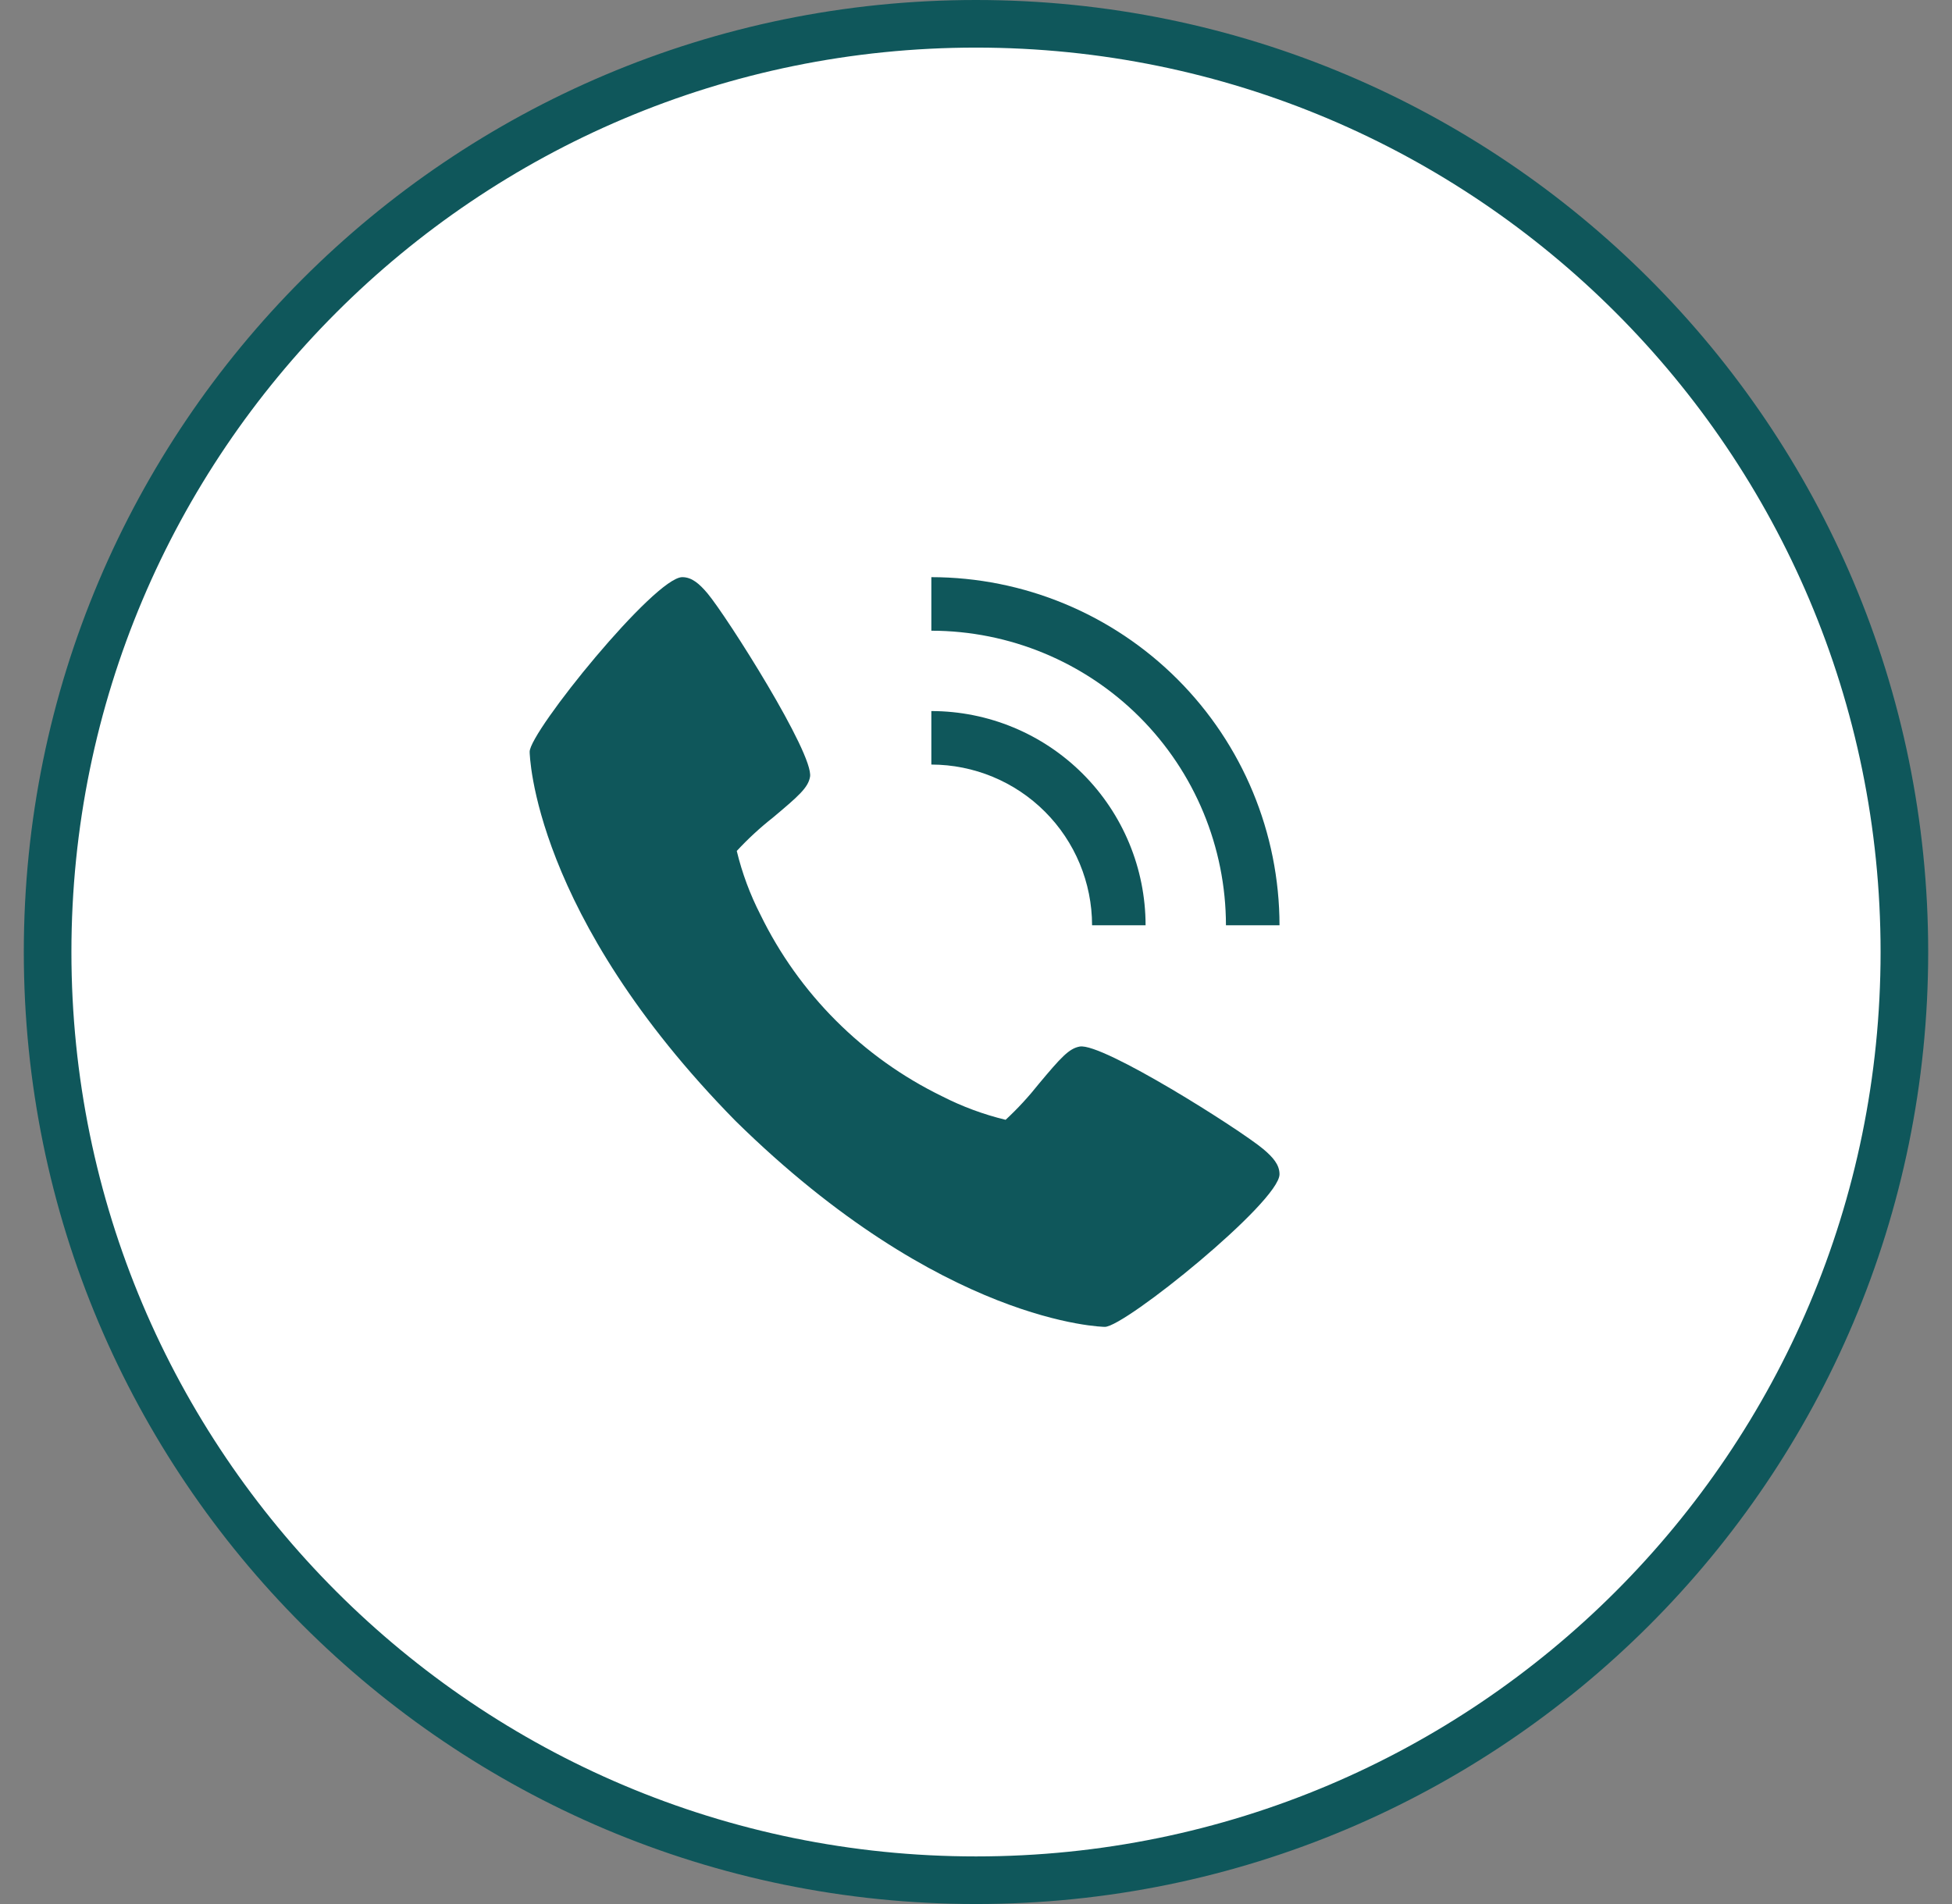 <?xml version="1.0" encoding="UTF-8"?> <svg xmlns="http://www.w3.org/2000/svg" width="41" height="40" viewBox="0 0 41 40" fill="none"><rect x="0" y="0" width="41" height="40" fill="#808080" stroke="none"/> <path d="M40 20C40 9.23 31.27 0.5 20.5 0.5C9.73 0.5 1 9.23 1 20C1 30.77 9.73 39.5 20.5 39.5C31.27 39.5 40 30.77 40 20Z" fill="white"></path> <path d="M40 20C40 9.23 31.27 0.5 20.5 0.5C9.73 0.5 1 9.23 1 20C1 30.77 9.73 39.5 20.5 39.5C31.27 39.5 40 30.77 40 20Z" stroke="#0F575B"></path> <path d="M26.534 24.14C26.042 23.728 23.159 21.902 22.679 21.986C22.454 22.026 22.282 22.217 21.822 22.767C21.608 23.037 21.375 23.291 21.122 23.525C20.659 23.413 20.21 23.247 19.786 23.03C18.123 22.22 16.78 20.876 15.97 19.212C15.753 18.788 15.587 18.34 15.475 17.877C15.709 17.624 15.963 17.39 16.233 17.177C16.782 16.717 16.974 16.546 17.014 16.32C17.098 15.839 15.271 12.957 14.86 12.465C14.688 12.262 14.531 12.125 14.331 12.125C13.751 12.125 11.125 15.372 11.125 15.793C11.125 15.827 11.181 19.207 15.45 23.55C19.793 27.819 23.173 27.875 23.207 27.875C23.628 27.875 26.875 25.249 26.875 24.669C26.875 24.468 26.738 24.312 26.534 24.14Z" fill="#0F575B"></path> <path d="M22.938 19.438H24.062C24.061 18.244 23.587 17.101 22.743 16.257C21.899 15.413 20.756 14.939 19.562 14.938V16.062C20.457 16.063 21.315 16.419 21.948 17.052C22.581 17.685 22.937 18.543 22.938 19.438Z" fill="#0F575B"></path> <path d="M25.75 19.438H26.875C26.873 17.499 26.102 15.64 24.731 14.269C23.36 12.898 21.501 12.127 19.562 12.125V13.25C21.203 13.252 22.776 13.905 23.936 15.064C25.096 16.224 25.748 17.797 25.75 19.438Z" fill="#0F575B"></path> </svg> 